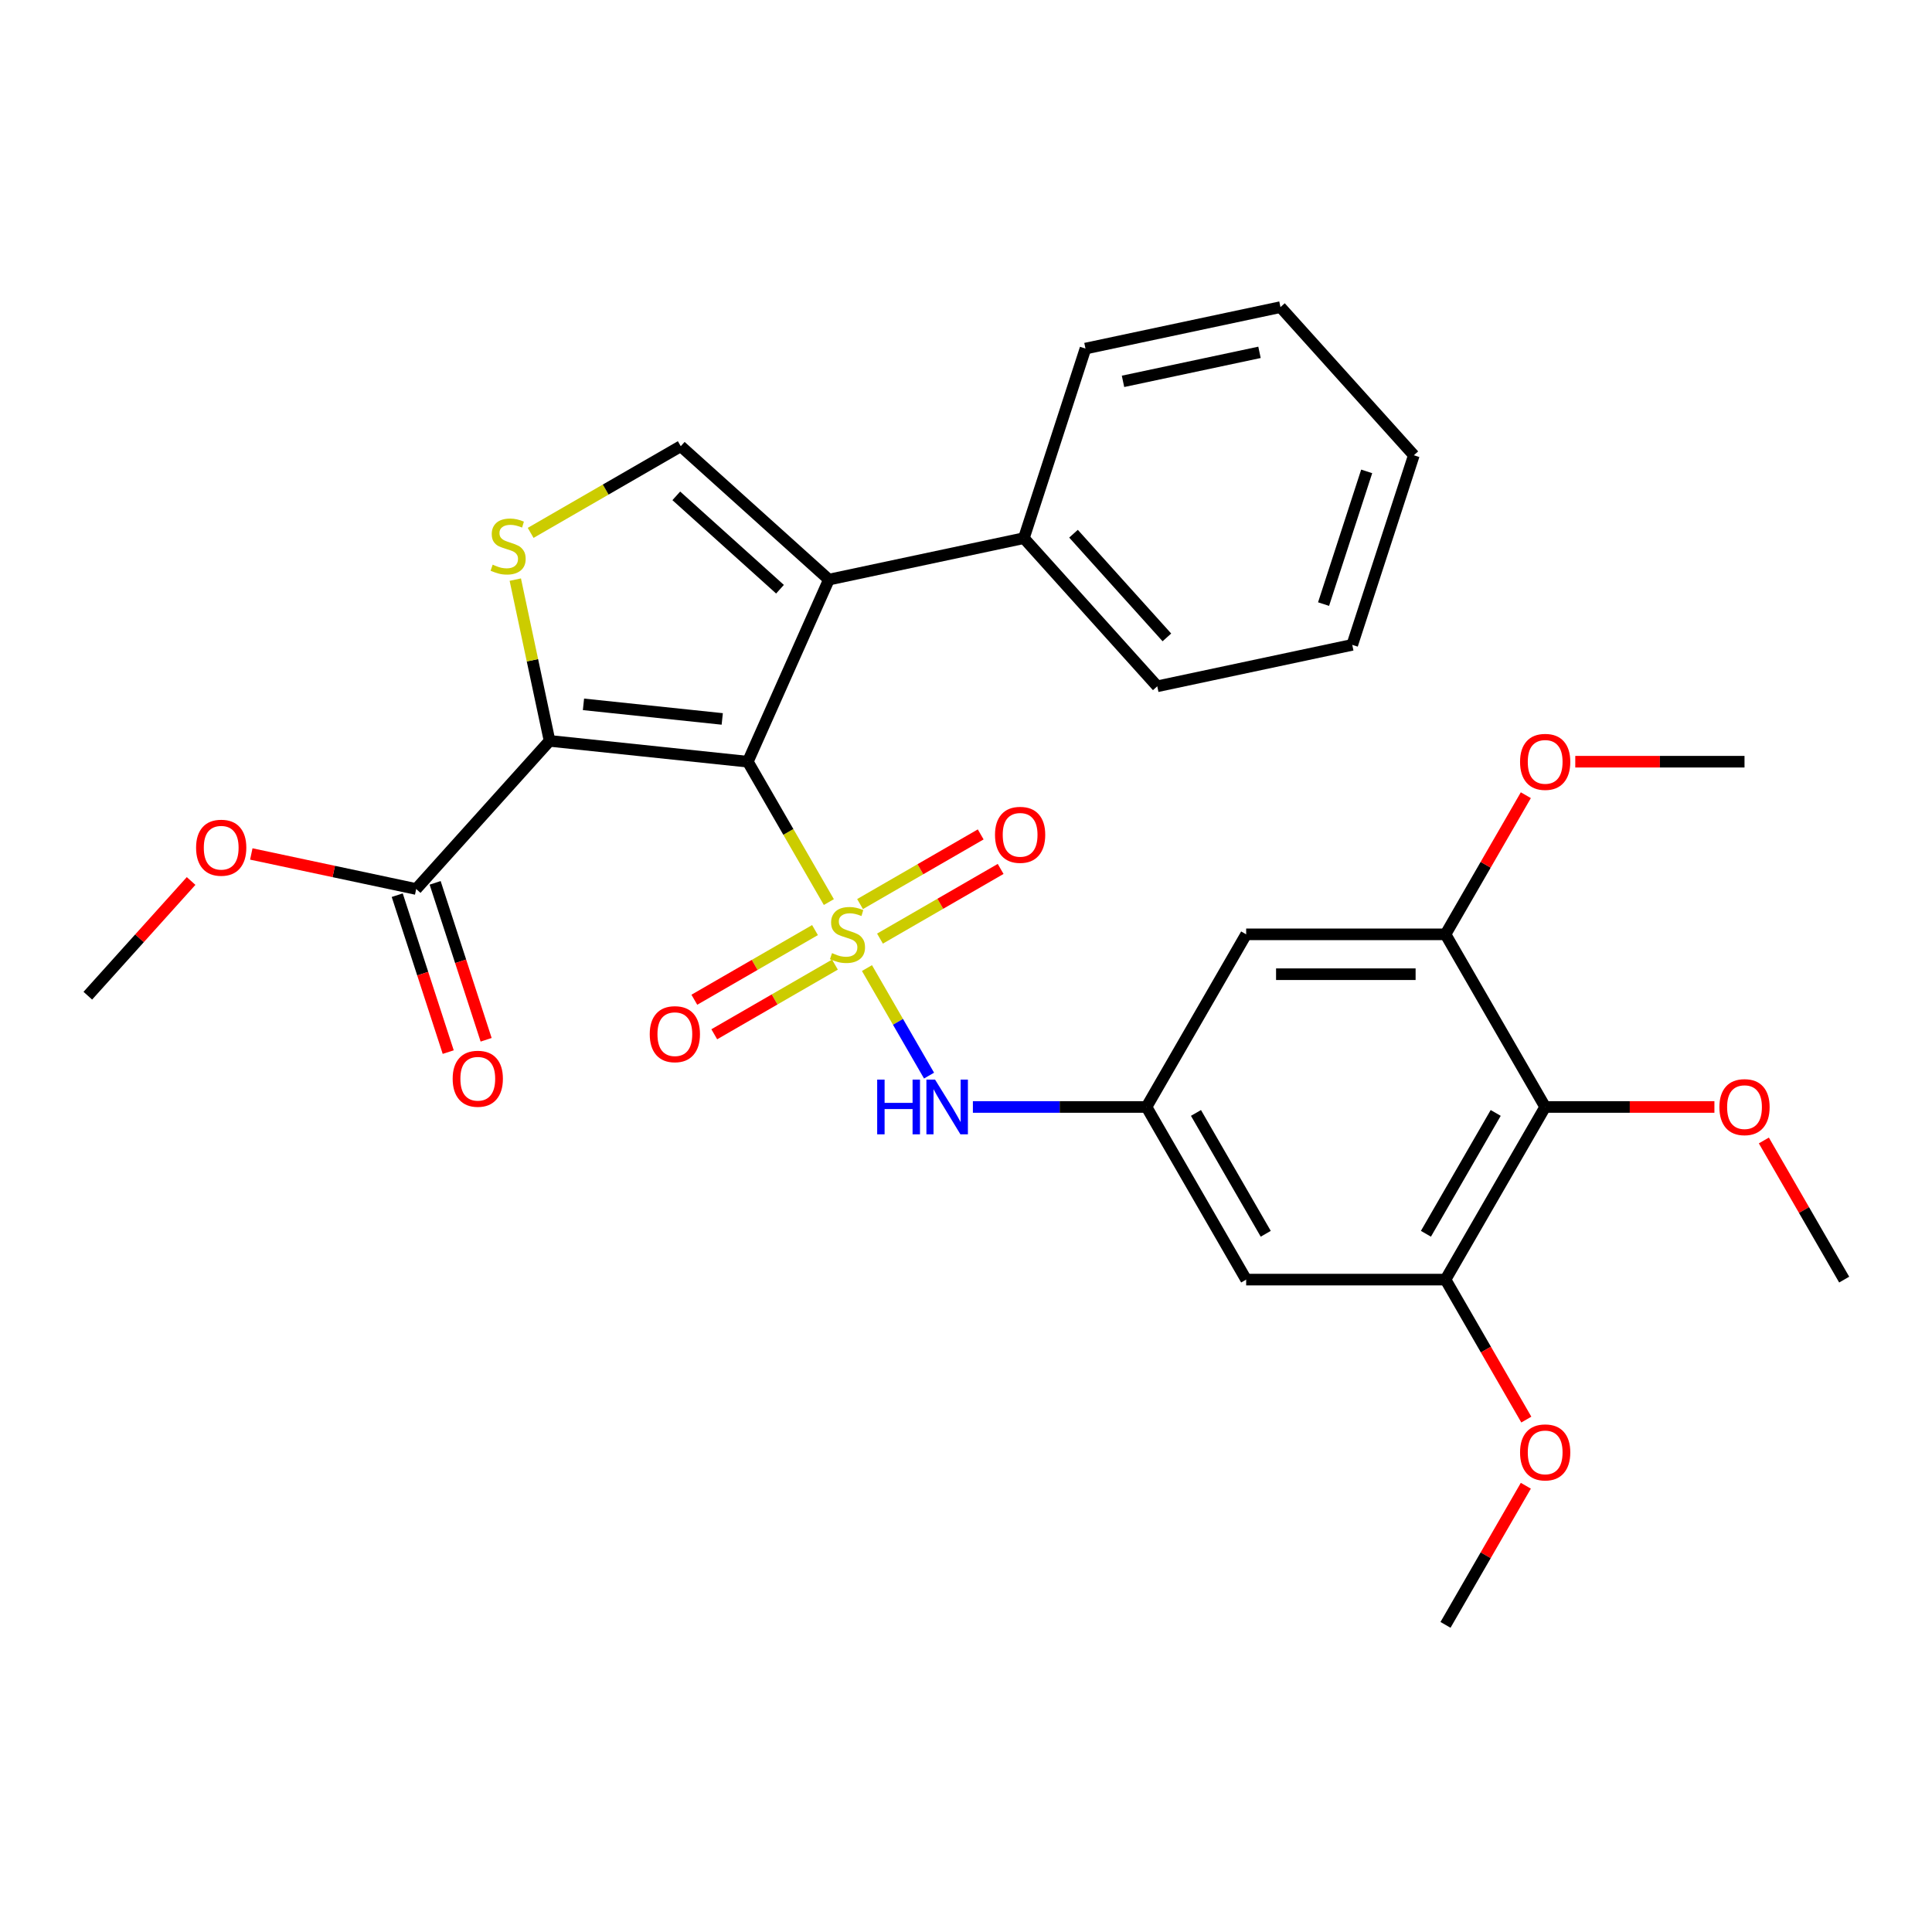 <?xml version='1.0' encoding='iso-8859-1'?>
<svg version='1.1' baseProfile='full'
              xmlns='http://www.w3.org/2000/svg'
                      xmlns:rdkit='http://www.rdkit.org/xml'
                      xmlns:xlink='http://www.w3.org/1999/xlink'
                  xml:space='preserve'
width='1000px' height='1000px' viewBox='0 0 1000 1000'>
<!-- END OF HEADER -->
<rect style='opacity:1.0;fill:#FFFFFF;stroke:none' width='1000' height='1000' x='0' y='0'> </rect>
<path class='bond-0' d='M 429.016,466.913 L 408.042,430.586' style='fill:none;fill-rule:evenodd;stroke:#CCCC00;stroke-width:6px;stroke-linecap:butt;stroke-linejoin:miter;stroke-opacity:1' />
<path class='bond-0' d='M 408.042,430.586 L 387.069,394.258' style='fill:none;fill-rule:evenodd;stroke:#000000;stroke-width:6px;stroke-linecap:butt;stroke-linejoin:miter;stroke-opacity:1' />
<path class='bond-5' d='M 448.738,501.072 L 464.805,528.902' style='fill:none;fill-rule:evenodd;stroke:#CCCC00;stroke-width:6px;stroke-linecap:butt;stroke-linejoin:miter;stroke-opacity:1' />
<path class='bond-5' d='M 464.805,528.902 L 480.873,556.732' style='fill:none;fill-rule:evenodd;stroke:#0000FF;stroke-width:6px;stroke-linecap:butt;stroke-linejoin:miter;stroke-opacity:1' />
<path class='bond-11' d='M 455.476,485.817 L 486.702,467.788' style='fill:none;fill-rule:evenodd;stroke:#CCCC00;stroke-width:6px;stroke-linecap:butt;stroke-linejoin:miter;stroke-opacity:1' />
<path class='bond-11' d='M 486.702,467.788 L 517.928,449.76' style='fill:none;fill-rule:evenodd;stroke:#FF0000;stroke-width:6px;stroke-linecap:butt;stroke-linejoin:miter;stroke-opacity:1' />
<path class='bond-11' d='M 445.158,467.946 L 476.384,449.917' style='fill:none;fill-rule:evenodd;stroke:#CCCC00;stroke-width:6px;stroke-linecap:butt;stroke-linejoin:miter;stroke-opacity:1' />
<path class='bond-11' d='M 476.384,449.917 L 507.61,431.889' style='fill:none;fill-rule:evenodd;stroke:#FF0000;stroke-width:6px;stroke-linecap:butt;stroke-linejoin:miter;stroke-opacity:1' />
<path class='bond-12' d='M 421.839,481.409 L 390.613,499.437' style='fill:none;fill-rule:evenodd;stroke:#CCCC00;stroke-width:6px;stroke-linecap:butt;stroke-linejoin:miter;stroke-opacity:1' />
<path class='bond-12' d='M 390.613,499.437 L 359.387,517.466' style='fill:none;fill-rule:evenodd;stroke:#FF0000;stroke-width:6px;stroke-linecap:butt;stroke-linejoin:miter;stroke-opacity:1' />
<path class='bond-12' d='M 432.157,499.28 L 400.931,517.308' style='fill:none;fill-rule:evenodd;stroke:#CCCC00;stroke-width:6px;stroke-linecap:butt;stroke-linejoin:miter;stroke-opacity:1' />
<path class='bond-12' d='M 400.931,517.308 L 369.705,535.337' style='fill:none;fill-rule:evenodd;stroke:#FF0000;stroke-width:6px;stroke-linecap:butt;stroke-linejoin:miter;stroke-opacity:1' />
<path class='bond-1' d='M 387.069,394.258 L 284.456,383.473' style='fill:none;fill-rule:evenodd;stroke:#000000;stroke-width:6px;stroke-linecap:butt;stroke-linejoin:miter;stroke-opacity:1' />
<path class='bond-1' d='M 373.834,372.118 L 302.005,364.569' style='fill:none;fill-rule:evenodd;stroke:#000000;stroke-width:6px;stroke-linecap:butt;stroke-linejoin:miter;stroke-opacity:1' />
<path class='bond-2' d='M 387.069,394.258 L 429.035,300.001' style='fill:none;fill-rule:evenodd;stroke:#000000;stroke-width:6px;stroke-linecap:butt;stroke-linejoin:miter;stroke-opacity:1' />
<path class='bond-3' d='M 284.456,383.473 L 275.586,341.742' style='fill:none;fill-rule:evenodd;stroke:#000000;stroke-width:6px;stroke-linecap:butt;stroke-linejoin:miter;stroke-opacity:1' />
<path class='bond-3' d='M 275.586,341.742 L 266.715,300.01' style='fill:none;fill-rule:evenodd;stroke:#CCCC00;stroke-width:6px;stroke-linecap:butt;stroke-linejoin:miter;stroke-opacity:1' />
<path class='bond-6' d='M 284.456,383.473 L 215.417,460.149' style='fill:none;fill-rule:evenodd;stroke:#000000;stroke-width:6px;stroke-linecap:butt;stroke-linejoin:miter;stroke-opacity:1' />
<path class='bond-4' d='M 429.035,300.001 L 352.359,230.962' style='fill:none;fill-rule:evenodd;stroke:#000000;stroke-width:6px;stroke-linecap:butt;stroke-linejoin:miter;stroke-opacity:1' />
<path class='bond-4' d='M 403.725,304.98 L 350.052,256.653' style='fill:none;fill-rule:evenodd;stroke:#000000;stroke-width:6px;stroke-linecap:butt;stroke-linejoin:miter;stroke-opacity:1' />
<path class='bond-15' d='M 429.035,300.001 L 529.958,278.549' style='fill:none;fill-rule:evenodd;stroke:#000000;stroke-width:6px;stroke-linecap:butt;stroke-linejoin:miter;stroke-opacity:1' />
<path class='bond-30' d='M 274.664,275.819 L 313.511,253.39' style='fill:none;fill-rule:evenodd;stroke:#CCCC00;stroke-width:6px;stroke-linecap:butt;stroke-linejoin:miter;stroke-opacity:1' />
<path class='bond-30' d='M 313.511,253.39 L 352.359,230.962' style='fill:none;fill-rule:evenodd;stroke:#000000;stroke-width:6px;stroke-linecap:butt;stroke-linejoin:miter;stroke-opacity:1' />
<path class='bond-10' d='M 503.566,572.967 L 548.495,572.967' style='fill:none;fill-rule:evenodd;stroke:#0000FF;stroke-width:6px;stroke-linecap:butt;stroke-linejoin:miter;stroke-opacity:1' />
<path class='bond-10' d='M 548.495,572.967 L 593.424,572.967' style='fill:none;fill-rule:evenodd;stroke:#000000;stroke-width:6px;stroke-linecap:butt;stroke-linejoin:miter;stroke-opacity:1' />
<path class='bond-16' d='M 205.604,463.338 L 218.8,503.952' style='fill:none;fill-rule:evenodd;stroke:#000000;stroke-width:6px;stroke-linecap:butt;stroke-linejoin:miter;stroke-opacity:1' />
<path class='bond-16' d='M 218.8,503.952 L 231.997,544.566' style='fill:none;fill-rule:evenodd;stroke:#FF0000;stroke-width:6px;stroke-linecap:butt;stroke-linejoin:miter;stroke-opacity:1' />
<path class='bond-16' d='M 225.23,456.961 L 238.426,497.575' style='fill:none;fill-rule:evenodd;stroke:#000000;stroke-width:6px;stroke-linecap:butt;stroke-linejoin:miter;stroke-opacity:1' />
<path class='bond-16' d='M 238.426,497.575 L 251.622,538.189' style='fill:none;fill-rule:evenodd;stroke:#FF0000;stroke-width:6px;stroke-linecap:butt;stroke-linejoin:miter;stroke-opacity:1' />
<path class='bond-18' d='M 215.417,460.149 L 172.745,451.079' style='fill:none;fill-rule:evenodd;stroke:#000000;stroke-width:6px;stroke-linecap:butt;stroke-linejoin:miter;stroke-opacity:1' />
<path class='bond-18' d='M 172.745,451.079 L 130.073,442.009' style='fill:none;fill-rule:evenodd;stroke:#FF0000;stroke-width:6px;stroke-linecap:butt;stroke-linejoin:miter;stroke-opacity:1' />
<path class='bond-7' d='M 799.779,572.967 L 748.19,662.322' style='fill:none;fill-rule:evenodd;stroke:#000000;stroke-width:6px;stroke-linecap:butt;stroke-linejoin:miter;stroke-opacity:1' />
<path class='bond-7' d='M 774.17,576.053 L 738.058,638.601' style='fill:none;fill-rule:evenodd;stroke:#000000;stroke-width:6px;stroke-linecap:butt;stroke-linejoin:miter;stroke-opacity:1' />
<path class='bond-17' d='M 799.779,572.967 L 843.578,572.967' style='fill:none;fill-rule:evenodd;stroke:#000000;stroke-width:6px;stroke-linecap:butt;stroke-linejoin:miter;stroke-opacity:1' />
<path class='bond-17' d='M 843.578,572.967 L 887.377,572.967' style='fill:none;fill-rule:evenodd;stroke:#FF0000;stroke-width:6px;stroke-linecap:butt;stroke-linejoin:miter;stroke-opacity:1' />
<path class='bond-31' d='M 799.779,572.967 L 748.19,483.613' style='fill:none;fill-rule:evenodd;stroke:#000000;stroke-width:6px;stroke-linecap:butt;stroke-linejoin:miter;stroke-opacity:1' />
<path class='bond-8' d='M 748.19,483.613 L 645.013,483.613' style='fill:none;fill-rule:evenodd;stroke:#000000;stroke-width:6px;stroke-linecap:butt;stroke-linejoin:miter;stroke-opacity:1' />
<path class='bond-8' d='M 732.714,504.248 L 660.489,504.248' style='fill:none;fill-rule:evenodd;stroke:#000000;stroke-width:6px;stroke-linecap:butt;stroke-linejoin:miter;stroke-opacity:1' />
<path class='bond-20' d='M 748.19,483.613 L 768.979,447.605' style='fill:none;fill-rule:evenodd;stroke:#000000;stroke-width:6px;stroke-linecap:butt;stroke-linejoin:miter;stroke-opacity:1' />
<path class='bond-20' d='M 768.979,447.605 L 789.768,411.598' style='fill:none;fill-rule:evenodd;stroke:#FF0000;stroke-width:6px;stroke-linecap:butt;stroke-linejoin:miter;stroke-opacity:1' />
<path class='bond-9' d='M 748.19,662.322 L 645.013,662.322' style='fill:none;fill-rule:evenodd;stroke:#000000;stroke-width:6px;stroke-linecap:butt;stroke-linejoin:miter;stroke-opacity:1' />
<path class='bond-19' d='M 748.19,662.322 L 769.106,698.549' style='fill:none;fill-rule:evenodd;stroke:#000000;stroke-width:6px;stroke-linecap:butt;stroke-linejoin:miter;stroke-opacity:1' />
<path class='bond-19' d='M 769.106,698.549 L 790.022,734.777' style='fill:none;fill-rule:evenodd;stroke:#FF0000;stroke-width:6px;stroke-linecap:butt;stroke-linejoin:miter;stroke-opacity:1' />
<path class='bond-13' d='M 593.424,572.967 L 645.013,483.613' style='fill:none;fill-rule:evenodd;stroke:#000000;stroke-width:6px;stroke-linecap:butt;stroke-linejoin:miter;stroke-opacity:1' />
<path class='bond-14' d='M 593.424,572.967 L 645.013,662.322' style='fill:none;fill-rule:evenodd;stroke:#000000;stroke-width:6px;stroke-linecap:butt;stroke-linejoin:miter;stroke-opacity:1' />
<path class='bond-14' d='M 619.033,576.053 L 655.145,638.601' style='fill:none;fill-rule:evenodd;stroke:#000000;stroke-width:6px;stroke-linecap:butt;stroke-linejoin:miter;stroke-opacity:1' />
<path class='bond-21' d='M 529.958,278.549 L 598.997,355.225' style='fill:none;fill-rule:evenodd;stroke:#000000;stroke-width:6px;stroke-linecap:butt;stroke-linejoin:miter;stroke-opacity:1' />
<path class='bond-21' d='M 555.649,276.243 L 603.976,329.916' style='fill:none;fill-rule:evenodd;stroke:#000000;stroke-width:6px;stroke-linecap:butt;stroke-linejoin:miter;stroke-opacity:1' />
<path class='bond-22' d='M 529.958,278.549 L 561.841,180.421' style='fill:none;fill-rule:evenodd;stroke:#000000;stroke-width:6px;stroke-linecap:butt;stroke-linejoin:miter;stroke-opacity:1' />
<path class='bond-23' d='M 912.968,590.307 L 933.757,626.314' style='fill:none;fill-rule:evenodd;stroke:#FF0000;stroke-width:6px;stroke-linecap:butt;stroke-linejoin:miter;stroke-opacity:1' />
<path class='bond-23' d='M 933.757,626.314 L 954.545,662.322' style='fill:none;fill-rule:evenodd;stroke:#000000;stroke-width:6px;stroke-linecap:butt;stroke-linejoin:miter;stroke-opacity:1' />
<path class='bond-25' d='M 98.914,456 L 72.184,485.687' style='fill:none;fill-rule:evenodd;stroke:#FF0000;stroke-width:6px;stroke-linecap:butt;stroke-linejoin:miter;stroke-opacity:1' />
<path class='bond-25' d='M 72.184,485.687 L 45.455,515.373' style='fill:none;fill-rule:evenodd;stroke:#000000;stroke-width:6px;stroke-linecap:butt;stroke-linejoin:miter;stroke-opacity:1' />
<path class='bond-26' d='M 789.768,769.016 L 768.979,805.023' style='fill:none;fill-rule:evenodd;stroke:#FF0000;stroke-width:6px;stroke-linecap:butt;stroke-linejoin:miter;stroke-opacity:1' />
<path class='bond-26' d='M 768.979,805.023 L 748.19,841.031' style='fill:none;fill-rule:evenodd;stroke:#000000;stroke-width:6px;stroke-linecap:butt;stroke-linejoin:miter;stroke-opacity:1' />
<path class='bond-24' d='M 815.358,394.258 L 859.158,394.258' style='fill:none;fill-rule:evenodd;stroke:#FF0000;stroke-width:6px;stroke-linecap:butt;stroke-linejoin:miter;stroke-opacity:1' />
<path class='bond-24' d='M 859.158,394.258 L 902.957,394.258' style='fill:none;fill-rule:evenodd;stroke:#000000;stroke-width:6px;stroke-linecap:butt;stroke-linejoin:miter;stroke-opacity:1' />
<path class='bond-28' d='M 598.997,355.225 L 699.92,333.773' style='fill:none;fill-rule:evenodd;stroke:#000000;stroke-width:6px;stroke-linecap:butt;stroke-linejoin:miter;stroke-opacity:1' />
<path class='bond-27' d='M 561.841,180.421 L 662.764,158.969' style='fill:none;fill-rule:evenodd;stroke:#000000;stroke-width:6px;stroke-linecap:butt;stroke-linejoin:miter;stroke-opacity:1' />
<path class='bond-27' d='M 581.27,197.388 L 651.916,182.372' style='fill:none;fill-rule:evenodd;stroke:#000000;stroke-width:6px;stroke-linecap:butt;stroke-linejoin:miter;stroke-opacity:1' />
<path class='bond-29' d='M 662.764,158.969 L 731.803,235.645' style='fill:none;fill-rule:evenodd;stroke:#000000;stroke-width:6px;stroke-linecap:butt;stroke-linejoin:miter;stroke-opacity:1' />
<path class='bond-32' d='M 699.92,333.773 L 731.803,235.645' style='fill:none;fill-rule:evenodd;stroke:#000000;stroke-width:6px;stroke-linecap:butt;stroke-linejoin:miter;stroke-opacity:1' />
<path class='bond-32' d='M 685.077,312.677 L 707.395,243.988' style='fill:none;fill-rule:evenodd;stroke:#000000;stroke-width:6px;stroke-linecap:butt;stroke-linejoin:miter;stroke-opacity:1' />
<path  class='atom-0' d='M 430.657 493.333
Q 430.977 493.453, 432.297 494.013
Q 433.617 494.573, 435.057 494.933
Q 436.537 495.253, 437.977 495.253
Q 440.657 495.253, 442.217 493.973
Q 443.777 492.653, 443.777 490.373
Q 443.777 488.813, 442.977 487.853
Q 442.217 486.893, 441.017 486.373
Q 439.817 485.853, 437.817 485.253
Q 435.297 484.493, 433.777 483.773
Q 432.297 483.053, 431.217 481.533
Q 430.177 480.013, 430.177 477.453
Q 430.177 473.893, 432.577 471.693
Q 435.017 469.493, 439.817 469.493
Q 443.097 469.493, 446.817 471.053
L 445.897 474.133
Q 442.497 472.733, 439.937 472.733
Q 437.177 472.733, 435.657 473.893
Q 434.137 475.013, 434.177 476.973
Q 434.177 478.493, 434.937 479.413
Q 435.737 480.333, 436.857 480.853
Q 438.017 481.373, 439.937 481.973
Q 442.497 482.773, 444.017 483.573
Q 445.537 484.373, 446.617 486.013
Q 447.737 487.613, 447.737 490.373
Q 447.737 494.293, 445.097 496.413
Q 442.497 498.493, 438.137 498.493
Q 435.617 498.493, 433.697 497.933
Q 431.817 497.413, 429.577 496.493
L 430.657 493.333
' fill='#CCCC00'/>
<path  class='atom-4' d='M 255.004 292.27
Q 255.324 292.39, 256.644 292.95
Q 257.964 293.51, 259.404 293.87
Q 260.884 294.19, 262.324 294.19
Q 265.004 294.19, 266.564 292.91
Q 268.124 291.59, 268.124 289.31
Q 268.124 287.75, 267.324 286.79
Q 266.564 285.83, 265.364 285.31
Q 264.164 284.79, 262.164 284.19
Q 259.644 283.43, 258.124 282.71
Q 256.644 281.99, 255.564 280.47
Q 254.524 278.95, 254.524 276.39
Q 254.524 272.83, 256.924 270.63
Q 259.364 268.43, 264.164 268.43
Q 267.444 268.43, 271.164 269.99
L 270.244 273.07
Q 266.844 271.67, 264.284 271.67
Q 261.524 271.67, 260.004 272.83
Q 258.484 273.95, 258.524 275.91
Q 258.524 277.43, 259.284 278.35
Q 260.084 279.27, 261.204 279.79
Q 262.364 280.31, 264.284 280.91
Q 266.844 281.71, 268.364 282.51
Q 269.884 283.31, 270.964 284.95
Q 272.084 286.55, 272.084 289.31
Q 272.084 293.23, 269.444 295.35
Q 266.844 297.43, 262.484 297.43
Q 259.964 297.43, 258.044 296.87
Q 256.164 296.35, 253.924 295.43
L 255.004 292.27
' fill='#CCCC00'/>
<path  class='atom-6' d='M 454.026 558.807
L 457.866 558.807
L 457.866 570.847
L 472.346 570.847
L 472.346 558.807
L 476.186 558.807
L 476.186 587.127
L 472.346 587.127
L 472.346 574.047
L 457.866 574.047
L 457.866 587.127
L 454.026 587.127
L 454.026 558.807
' fill='#0000FF'/>
<path  class='atom-6' d='M 483.986 558.807
L 493.266 573.807
Q 494.186 575.287, 495.666 577.967
Q 497.146 580.647, 497.226 580.807
L 497.226 558.807
L 500.986 558.807
L 500.986 587.127
L 497.106 587.127
L 487.146 570.727
Q 485.986 568.807, 484.746 566.607
Q 483.546 564.407, 483.186 563.727
L 483.186 587.127
L 479.506 587.127
L 479.506 558.807
L 483.986 558.807
' fill='#0000FF'/>
<path  class='atom-12' d='M 515.012 432.104
Q 515.012 425.304, 518.372 421.504
Q 521.732 417.704, 528.012 417.704
Q 534.292 417.704, 537.652 421.504
Q 541.012 425.304, 541.012 432.104
Q 541.012 438.984, 537.612 442.904
Q 534.212 446.784, 528.012 446.784
Q 521.772 446.784, 518.372 442.904
Q 515.012 439.024, 515.012 432.104
M 528.012 443.584
Q 532.332 443.584, 534.652 440.704
Q 537.012 437.784, 537.012 432.104
Q 537.012 426.544, 534.652 423.744
Q 532.332 420.904, 528.012 420.904
Q 523.692 420.904, 521.332 423.704
Q 519.012 426.504, 519.012 432.104
Q 519.012 437.824, 521.332 440.704
Q 523.692 443.584, 528.012 443.584
' fill='#FF0000'/>
<path  class='atom-13' d='M 336.303 535.282
Q 336.303 528.482, 339.663 524.682
Q 343.023 520.882, 349.303 520.882
Q 355.583 520.882, 358.943 524.682
Q 362.303 528.482, 362.303 535.282
Q 362.303 542.162, 358.903 546.082
Q 355.503 549.962, 349.303 549.962
Q 343.063 549.962, 339.663 546.082
Q 336.303 542.202, 336.303 535.282
M 349.303 546.762
Q 353.623 546.762, 355.943 543.882
Q 358.303 540.962, 358.303 535.282
Q 358.303 529.722, 355.943 526.922
Q 353.623 524.082, 349.303 524.082
Q 344.983 524.082, 342.623 526.882
Q 340.303 529.682, 340.303 535.282
Q 340.303 541.002, 342.623 543.882
Q 344.983 546.762, 349.303 546.762
' fill='#FF0000'/>
<path  class='atom-17' d='M 234.3 558.357
Q 234.3 551.557, 237.66 547.757
Q 241.02 543.957, 247.3 543.957
Q 253.58 543.957, 256.94 547.757
Q 260.3 551.557, 260.3 558.357
Q 260.3 565.237, 256.9 569.157
Q 253.5 573.037, 247.3 573.037
Q 241.06 573.037, 237.66 569.157
Q 234.3 565.277, 234.3 558.357
M 247.3 569.837
Q 251.62 569.837, 253.94 566.957
Q 256.3 564.037, 256.3 558.357
Q 256.3 552.797, 253.94 549.997
Q 251.62 547.157, 247.3 547.157
Q 242.98 547.157, 240.62 549.957
Q 238.3 552.757, 238.3 558.357
Q 238.3 564.077, 240.62 566.957
Q 242.98 569.837, 247.3 569.837
' fill='#FF0000'/>
<path  class='atom-18' d='M 889.957 573.047
Q 889.957 566.247, 893.317 562.447
Q 896.677 558.647, 902.957 558.647
Q 909.237 558.647, 912.597 562.447
Q 915.957 566.247, 915.957 573.047
Q 915.957 579.927, 912.557 583.847
Q 909.157 587.727, 902.957 587.727
Q 896.717 587.727, 893.317 583.847
Q 889.957 579.967, 889.957 573.047
M 902.957 584.527
Q 907.277 584.527, 909.597 581.647
Q 911.957 578.727, 911.957 573.047
Q 911.957 567.487, 909.597 564.687
Q 907.277 561.847, 902.957 561.847
Q 898.637 561.847, 896.277 564.647
Q 893.957 567.447, 893.957 573.047
Q 893.957 578.767, 896.277 581.647
Q 898.637 584.527, 902.957 584.527
' fill='#FF0000'/>
<path  class='atom-19' d='M 101.494 438.777
Q 101.494 431.977, 104.854 428.177
Q 108.214 424.377, 114.494 424.377
Q 120.774 424.377, 124.134 428.177
Q 127.494 431.977, 127.494 438.777
Q 127.494 445.657, 124.094 449.577
Q 120.694 453.457, 114.494 453.457
Q 108.254 453.457, 104.854 449.577
Q 101.494 445.697, 101.494 438.777
M 114.494 450.257
Q 118.814 450.257, 121.134 447.377
Q 123.494 444.457, 123.494 438.777
Q 123.494 433.217, 121.134 430.417
Q 118.814 427.577, 114.494 427.577
Q 110.174 427.577, 107.814 430.377
Q 105.494 433.177, 105.494 438.777
Q 105.494 444.497, 107.814 447.377
Q 110.174 450.257, 114.494 450.257
' fill='#FF0000'/>
<path  class='atom-20' d='M 786.779 751.756
Q 786.779 744.956, 790.139 741.156
Q 793.499 737.356, 799.779 737.356
Q 806.059 737.356, 809.419 741.156
Q 812.779 744.956, 812.779 751.756
Q 812.779 758.636, 809.379 762.556
Q 805.979 766.436, 799.779 766.436
Q 793.539 766.436, 790.139 762.556
Q 786.779 758.676, 786.779 751.756
M 799.779 763.236
Q 804.099 763.236, 806.419 760.356
Q 808.779 757.436, 808.779 751.756
Q 808.779 746.196, 806.419 743.396
Q 804.099 740.556, 799.779 740.556
Q 795.459 740.556, 793.099 743.356
Q 790.779 746.156, 790.779 751.756
Q 790.779 757.476, 793.099 760.356
Q 795.459 763.236, 799.779 763.236
' fill='#FF0000'/>
<path  class='atom-21' d='M 786.779 394.338
Q 786.779 387.538, 790.139 383.738
Q 793.499 379.938, 799.779 379.938
Q 806.059 379.938, 809.419 383.738
Q 812.779 387.538, 812.779 394.338
Q 812.779 401.218, 809.379 405.138
Q 805.979 409.018, 799.779 409.018
Q 793.539 409.018, 790.139 405.138
Q 786.779 401.258, 786.779 394.338
M 799.779 405.818
Q 804.099 405.818, 806.419 402.938
Q 808.779 400.018, 808.779 394.338
Q 808.779 388.778, 806.419 385.978
Q 804.099 383.138, 799.779 383.138
Q 795.459 383.138, 793.099 385.938
Q 790.779 388.738, 790.779 394.338
Q 790.779 400.058, 793.099 402.938
Q 795.459 405.818, 799.779 405.818
' fill='#FF0000'/>
</svg>
